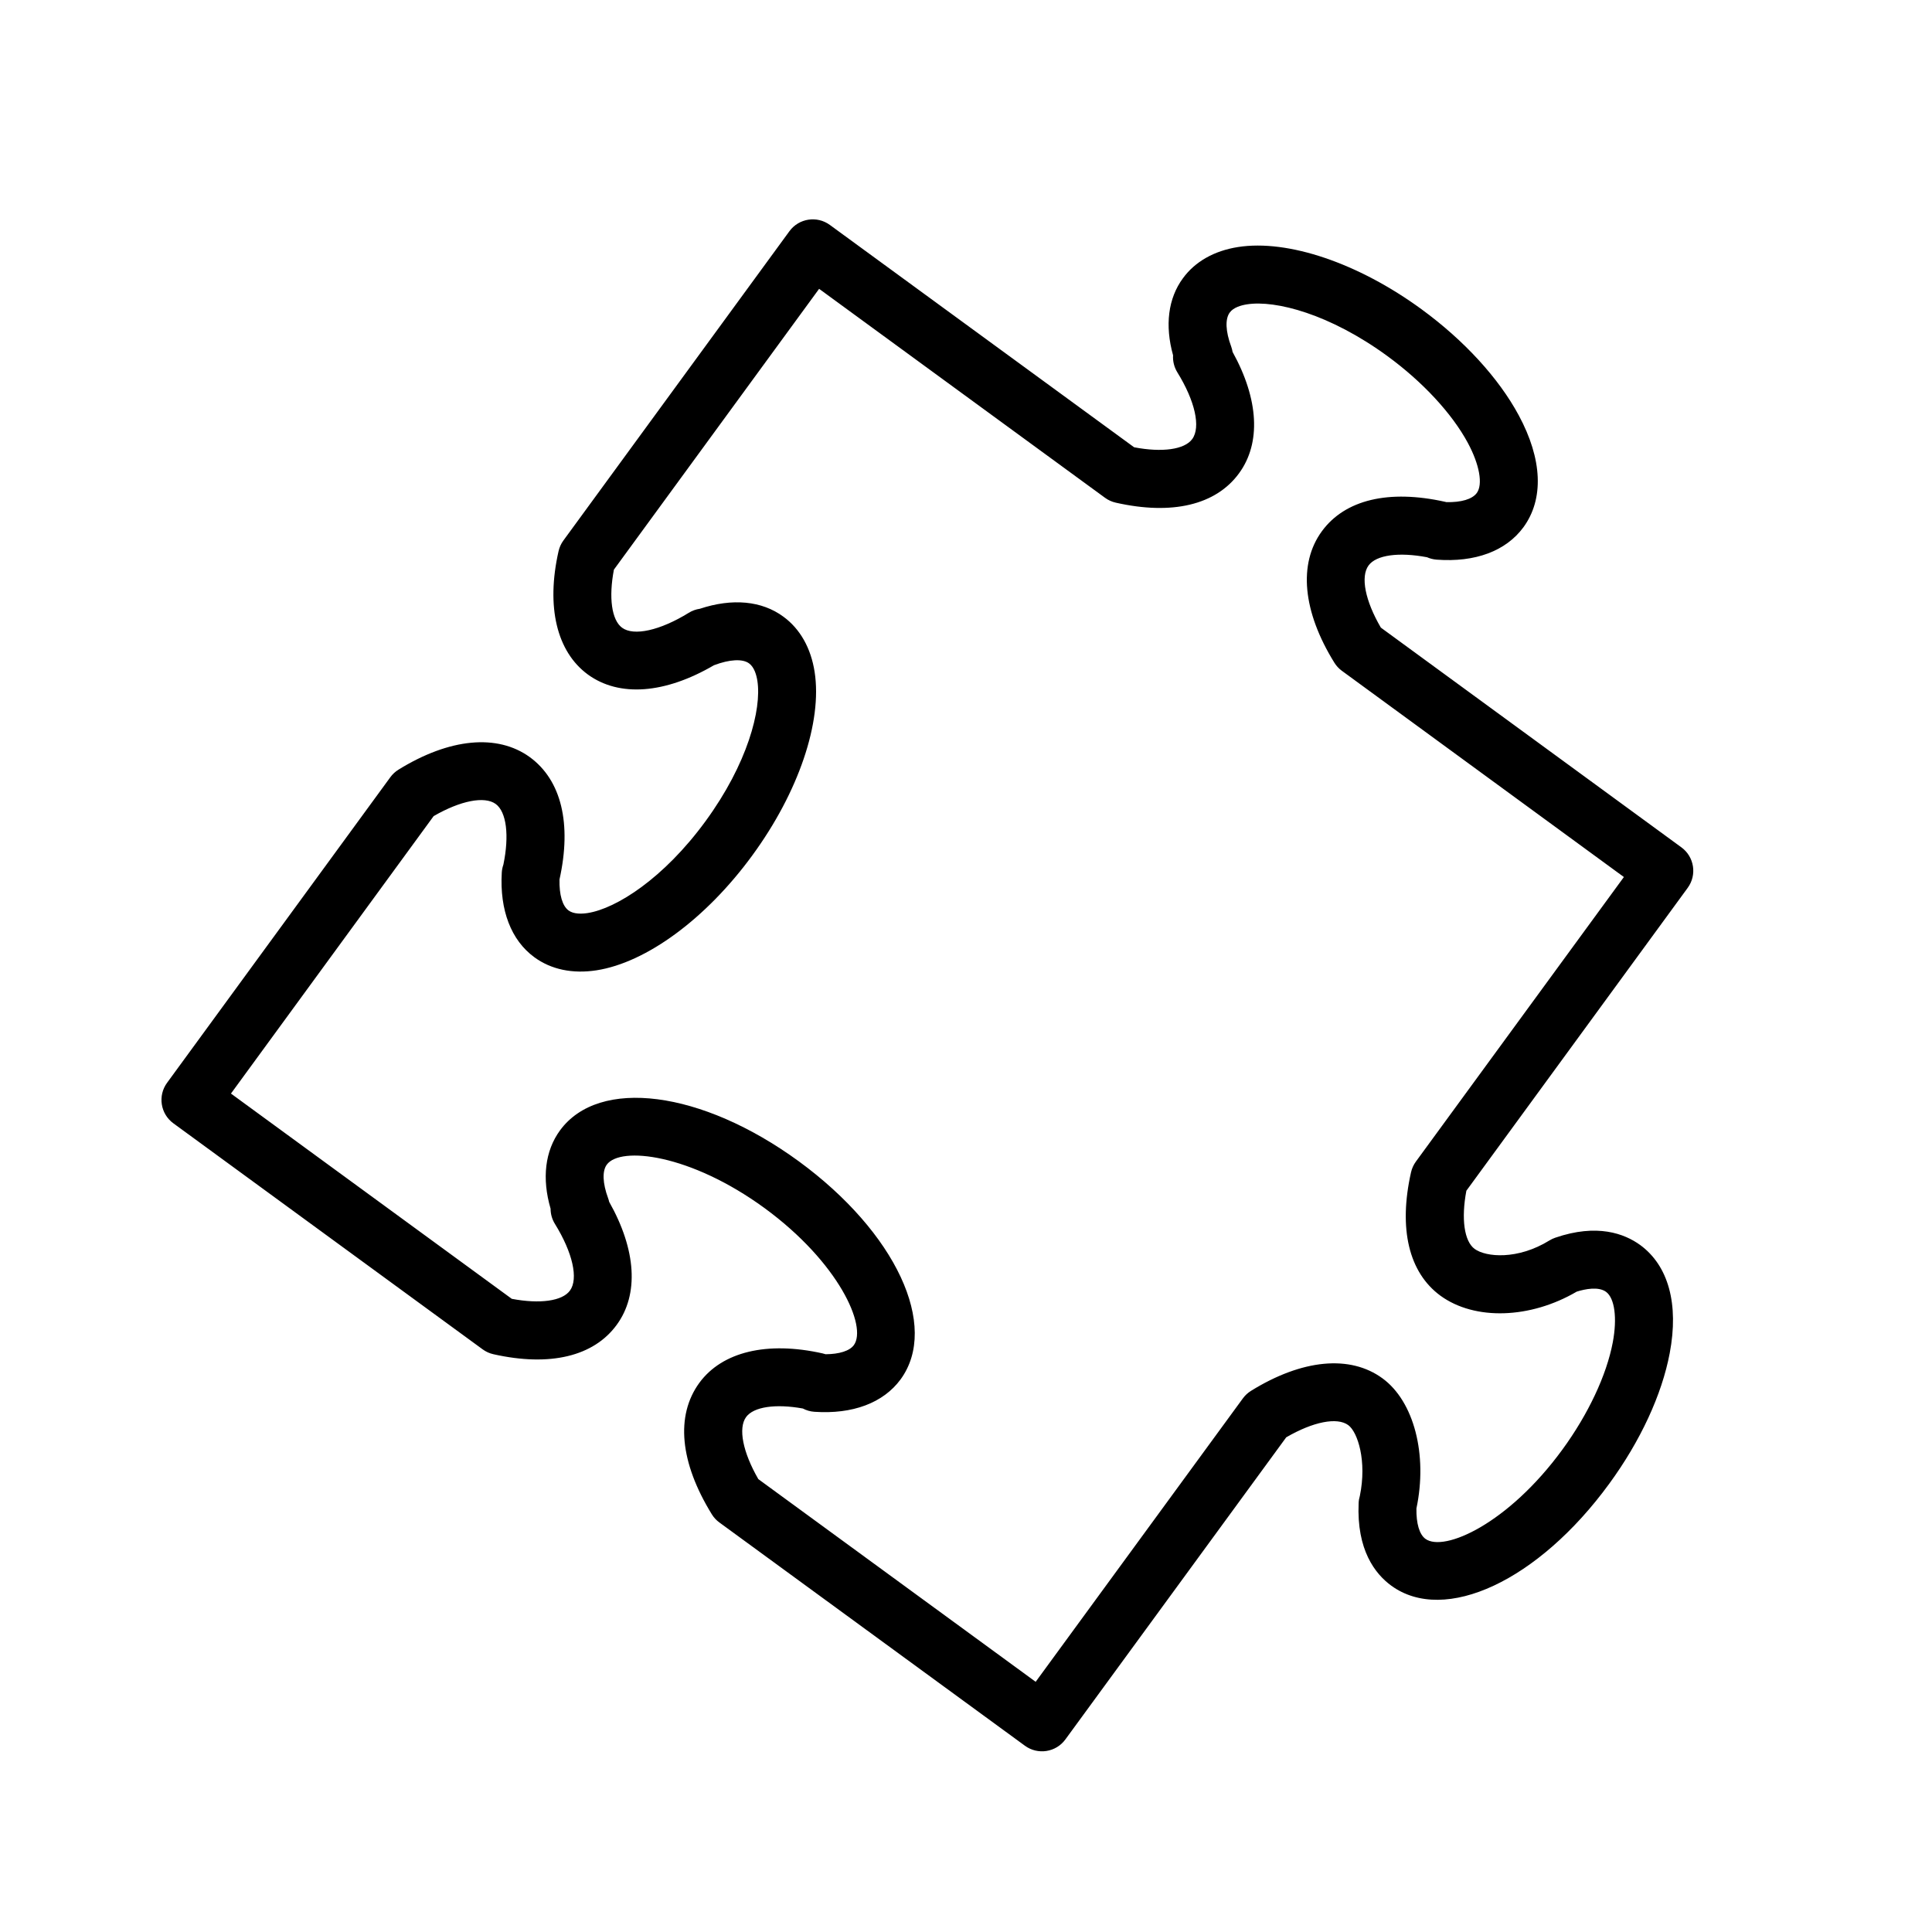 <?xml version="1.0" encoding="UTF-8"?> <svg xmlns="http://www.w3.org/2000/svg" viewBox="1950 2450 100 100" width="100" height="100" data-guides="{&quot;vertical&quot;:[],&quot;horizontal&quot;:[]}"><path fill="url(#tSvgGradient9aa5c01846)" stroke="none" fill-opacity="1" stroke-width="1" stroke-opacity="1" color="rgb(51, 51, 51)" fill-rule="evenodd" font-size-adjust="none" id="tSvg105328096d2" title="Path 4" d="M 2037.355 2495.955 C 2037.844 2495.286 2037.698 2494.348 2037.029 2493.859C 2031.864 2490.083 2026.7 2486.307 2021.535 2482.531C 2021.514 2482.515 2021.492 2482.499 2021.471 2482.483C 2020.661 2481.093 2020.411 2479.849 2020.837 2479.268C 2021.234 2478.725 2022.404 2478.566 2023.863 2478.843C 2024.015 2478.91 2024.181 2478.953 2024.356 2478.967C 2026.354 2479.117 2027.945 2478.523 2028.851 2477.293C 2029.921 2475.83 2029.836 2473.772 2028.611 2471.498C 2027.573 2469.57 2025.784 2467.619 2023.576 2466.005C 2020.306 2463.616 2016.664 2462.383 2014.083 2462.786C 2012.846 2462.979 2011.858 2463.54 2011.23 2464.4C 2010.461 2465.442 2010.286 2466.842 2010.718 2468.39C 2010.698 2468.696 2010.774 2469.004 2010.939 2469.272C 2011.856 2470.756 2012.159 2472.111 2011.709 2472.726C 2011.313 2473.269 2010.151 2473.429 2008.702 2473.151C 2003.453 2469.315 1998.203 2465.479 1992.954 2461.643C 1992.286 2461.154 1991.347 2461.3 1990.859 2461.969C 1986.96 2467.304 1983.062 2472.639 1979.163 2477.974C 1979.042 2478.139 1978.956 2478.328 1978.911 2478.528C 1978.26 2481.402 1978.812 2483.729 1980.43 2484.914C 1982.053 2486.093 1984.418 2485.915 1986.955 2484.432C 1986.957 2484.432 1986.96 2484.431 1986.962 2484.43C 1987.761 2484.127 1988.437 2484.089 1988.772 2484.337C 1989.042 2484.533 1989.154 2484.937 1989.202 2485.241C 1989.431 2486.718 1988.691 2489.534 1986.52 2492.502C 1984.354 2495.47 1981.893 2497.03 1980.416 2497.259C 1980.113 2497.306 1979.696 2497.321 1979.429 2497.126C 1979.109 2496.891 1978.941 2496.311 1978.96 2495.519C 1979.599 2492.631 1979.057 2490.387 1977.427 2489.192C 1975.745 2487.969 1973.265 2488.206 1970.626 2489.837C 1970.461 2489.939 1970.317 2490.072 1970.203 2490.229C 1966.351 2495.501 1962.499 2500.774 1958.647 2506.046C 1958.158 2506.715 1958.304 2507.653 1958.973 2508.142C 1964.309 2512.042 1969.646 2515.942 1974.982 2519.842C 1975.148 2519.964 1975.337 2520.049 1975.538 2520.094C 1978.456 2520.75 1980.725 2520.211 1981.92 2518.575C 1983.08 2516.992 1982.933 2514.691 1981.531 2512.207C 1981.516 2512.14 1981.497 2512.075 1981.473 2512.011C 1981.19 2511.241 1981.166 2510.611 1981.407 2510.282C 1982.112 2509.318 1985.73 2509.726 1989.575 2512.532C 1993.414 2515.343 1994.896 2518.664 1994.194 2519.625C 1993.975 2519.923 1993.441 2520.091 1992.732 2520.095C 1992.682 2520.078 1992.631 2520.064 1992.579 2520.052C 1989.704 2519.408 1987.379 2519.964 1986.196 2521.578C 1984.96 2523.277 1985.189 2525.692 1986.842 2528.378C 1986.944 2528.544 1987.077 2528.688 1987.235 2528.803C 1992.506 2532.655 1997.777 2536.506 2003.048 2540.358C 2003.717 2540.848 2004.656 2540.702 2005.144 2540.032C 2008.954 2534.82 2012.765 2529.607 2016.575 2524.395C 2017.965 2523.589 2019.209 2523.339 2019.787 2523.765C 2020.275 2524.123 2020.758 2525.622 2020.386 2527.426C 2020.35 2527.546 2020.327 2527.67 2020.323 2527.796C 2020.213 2530.229 2021.178 2531.464 2022.011 2532.073C 2024.775 2534.088 2029.627 2531.822 2033.292 2526.8C 2034.907 2524.591 2036.02 2522.189 2036.425 2520.036C 2036.904 2517.498 2036.361 2515.512 2034.891 2514.438C 2034.084 2513.855 2032.669 2513.317 2030.496 2514.065C 2030.392 2514.101 2030.292 2514.148 2030.198 2514.206C 2028.548 2515.225 2026.911 2515.069 2026.328 2514.645C 2025.786 2514.248 2025.625 2513.083 2025.899 2511.632C 2029.718 2506.406 2033.536 2501.181 2037.355 2495.955ZM 2024.558 2517.066 C 2026.332 2518.358 2029.208 2518.264 2031.612 2516.854C 2032.058 2516.716 2032.734 2516.582 2033.127 2516.864C 2033.576 2517.192 2033.714 2518.219 2033.477 2519.48C 2033.157 2521.178 2032.206 2523.2 2030.869 2525.03C 2028.066 2528.871 2024.743 2530.352 2023.779 2529.65C 2023.467 2529.421 2023.3 2528.852 2023.314 2528.076C 2023.902 2525.293 2023.188 2522.537 2021.56 2521.345C 2019.884 2520.115 2017.401 2520.349 2014.752 2521.99C 2014.588 2522.092 2014.445 2522.224 2014.331 2522.38C 2010.756 2527.27 2007.181 2532.16 2003.606 2537.05C 1998.821 2533.553 1994.036 2530.056 1989.251 2526.559C 1988.448 2525.166 1988.199 2523.922 1988.618 2523.346C 1989.009 2522.813 1990.141 2522.649 1991.555 2522.904C 1991.737 2523 1991.939 2523.06 1992.155 2523.074C 1994.128 2523.21 1995.718 2522.616 1996.614 2521.397C 1998.632 2518.638 1996.367 2513.785 1991.344 2510.108C 1986.313 2506.437 1981 2505.752 1978.985 2508.51C 1978.209 2509.572 1978.041 2510.997 1978.498 2512.561C 1978.498 2512.837 1978.574 2513.11 1978.723 2513.349C 1979.642 2514.836 1979.948 2516.191 1979.499 2516.802C 1979.104 2517.343 1977.944 2517.503 1976.49 2517.227C 1971.645 2513.686 1966.799 2510.144 1961.954 2506.603C 1965.451 2501.816 1968.948 2497.029 1972.445 2492.242C 1973.835 2491.439 1975.08 2491.194 1975.658 2491.614C 1976.216 2492.023 1976.368 2493.245 1976.055 2494.753C 1976.008 2494.886 1975.98 2495.026 1975.972 2495.167C 1975.859 2497.114 1976.457 2498.668 1977.657 2499.546C 1978.523 2500.181 1979.635 2500.415 1980.876 2500.223C 1983.465 2499.821 1986.556 2497.54 1988.942 2494.272C 1991.333 2491.004 1992.567 2487.367 1992.165 2484.78C 1991.973 2483.54 1991.411 2482.55 1990.548 2481.919C 1989.432 2481.095 1987.908 2480.953 1986.223 2481.51C 1986.023 2481.539 1985.827 2481.608 1985.649 2481.719C 1984.164 2482.636 1982.806 2482.936 1982.2 2482.492C 1981.658 2482.095 1981.499 2480.931 1981.776 2479.484C 1985.316 2474.639 1988.857 2469.795 1992.397 2464.95C 1997.33 2468.555 2002.262 2472.16 2007.195 2475.765C 2007.36 2475.886 2007.549 2475.972 2007.749 2476.017C 2010.668 2476.678 2012.936 2476.137 2014.132 2474.498C 2015.28 2472.931 2015.153 2470.665 2013.799 2468.217C 2013.783 2468.122 2013.759 2468.028 2013.726 2467.937C 2013.434 2467.149 2013.406 2466.51 2013.652 2466.176C 2013.845 2465.91 2014.246 2465.799 2014.548 2465.752C 2016.027 2465.522 2018.842 2466.26 2021.81 2468.429C 2023.637 2469.764 2025.155 2471.402 2025.974 2472.922C 2026.582 2474.052 2026.763 2475.073 2026.437 2475.519C 2026.2 2475.84 2025.634 2476.007 2024.863 2475.99C 2024.842 2475.985 2024.821 2475.979 2024.8 2475.974C 2021.878 2475.322 2019.615 2475.864 2018.42 2477.497C 2017.19 2479.176 2017.426 2481.656 2019.067 2484.302C 2019.167 2484.462 2019.295 2484.602 2019.446 2484.714C 2024.315 2488.274 2029.183 2491.835 2034.052 2495.395C 2030.464 2500.304 2026.875 2505.213 2023.287 2510.122C 2023.165 2510.289 2023.079 2510.479 2023.034 2510.68C 2022.378 2513.599 2022.919 2515.866 2024.558 2517.066Z"></path><defs><linearGradient id="tSvgGradient9aa5c01846" x1="1964.936" x2="2031.066" y1="2522.872" y2="2479.13" gradientUnits="userSpaceOnUse" gradientTransform=""><stop offset="0" stop-color="hsl(204.768,89.58%,37.65%)" stop-opacity="1"></stop><stop offset="1" stop-color="hsl(204.876,100%,24.12%)" stop-opacity="1"></stop></linearGradient></defs></svg> 